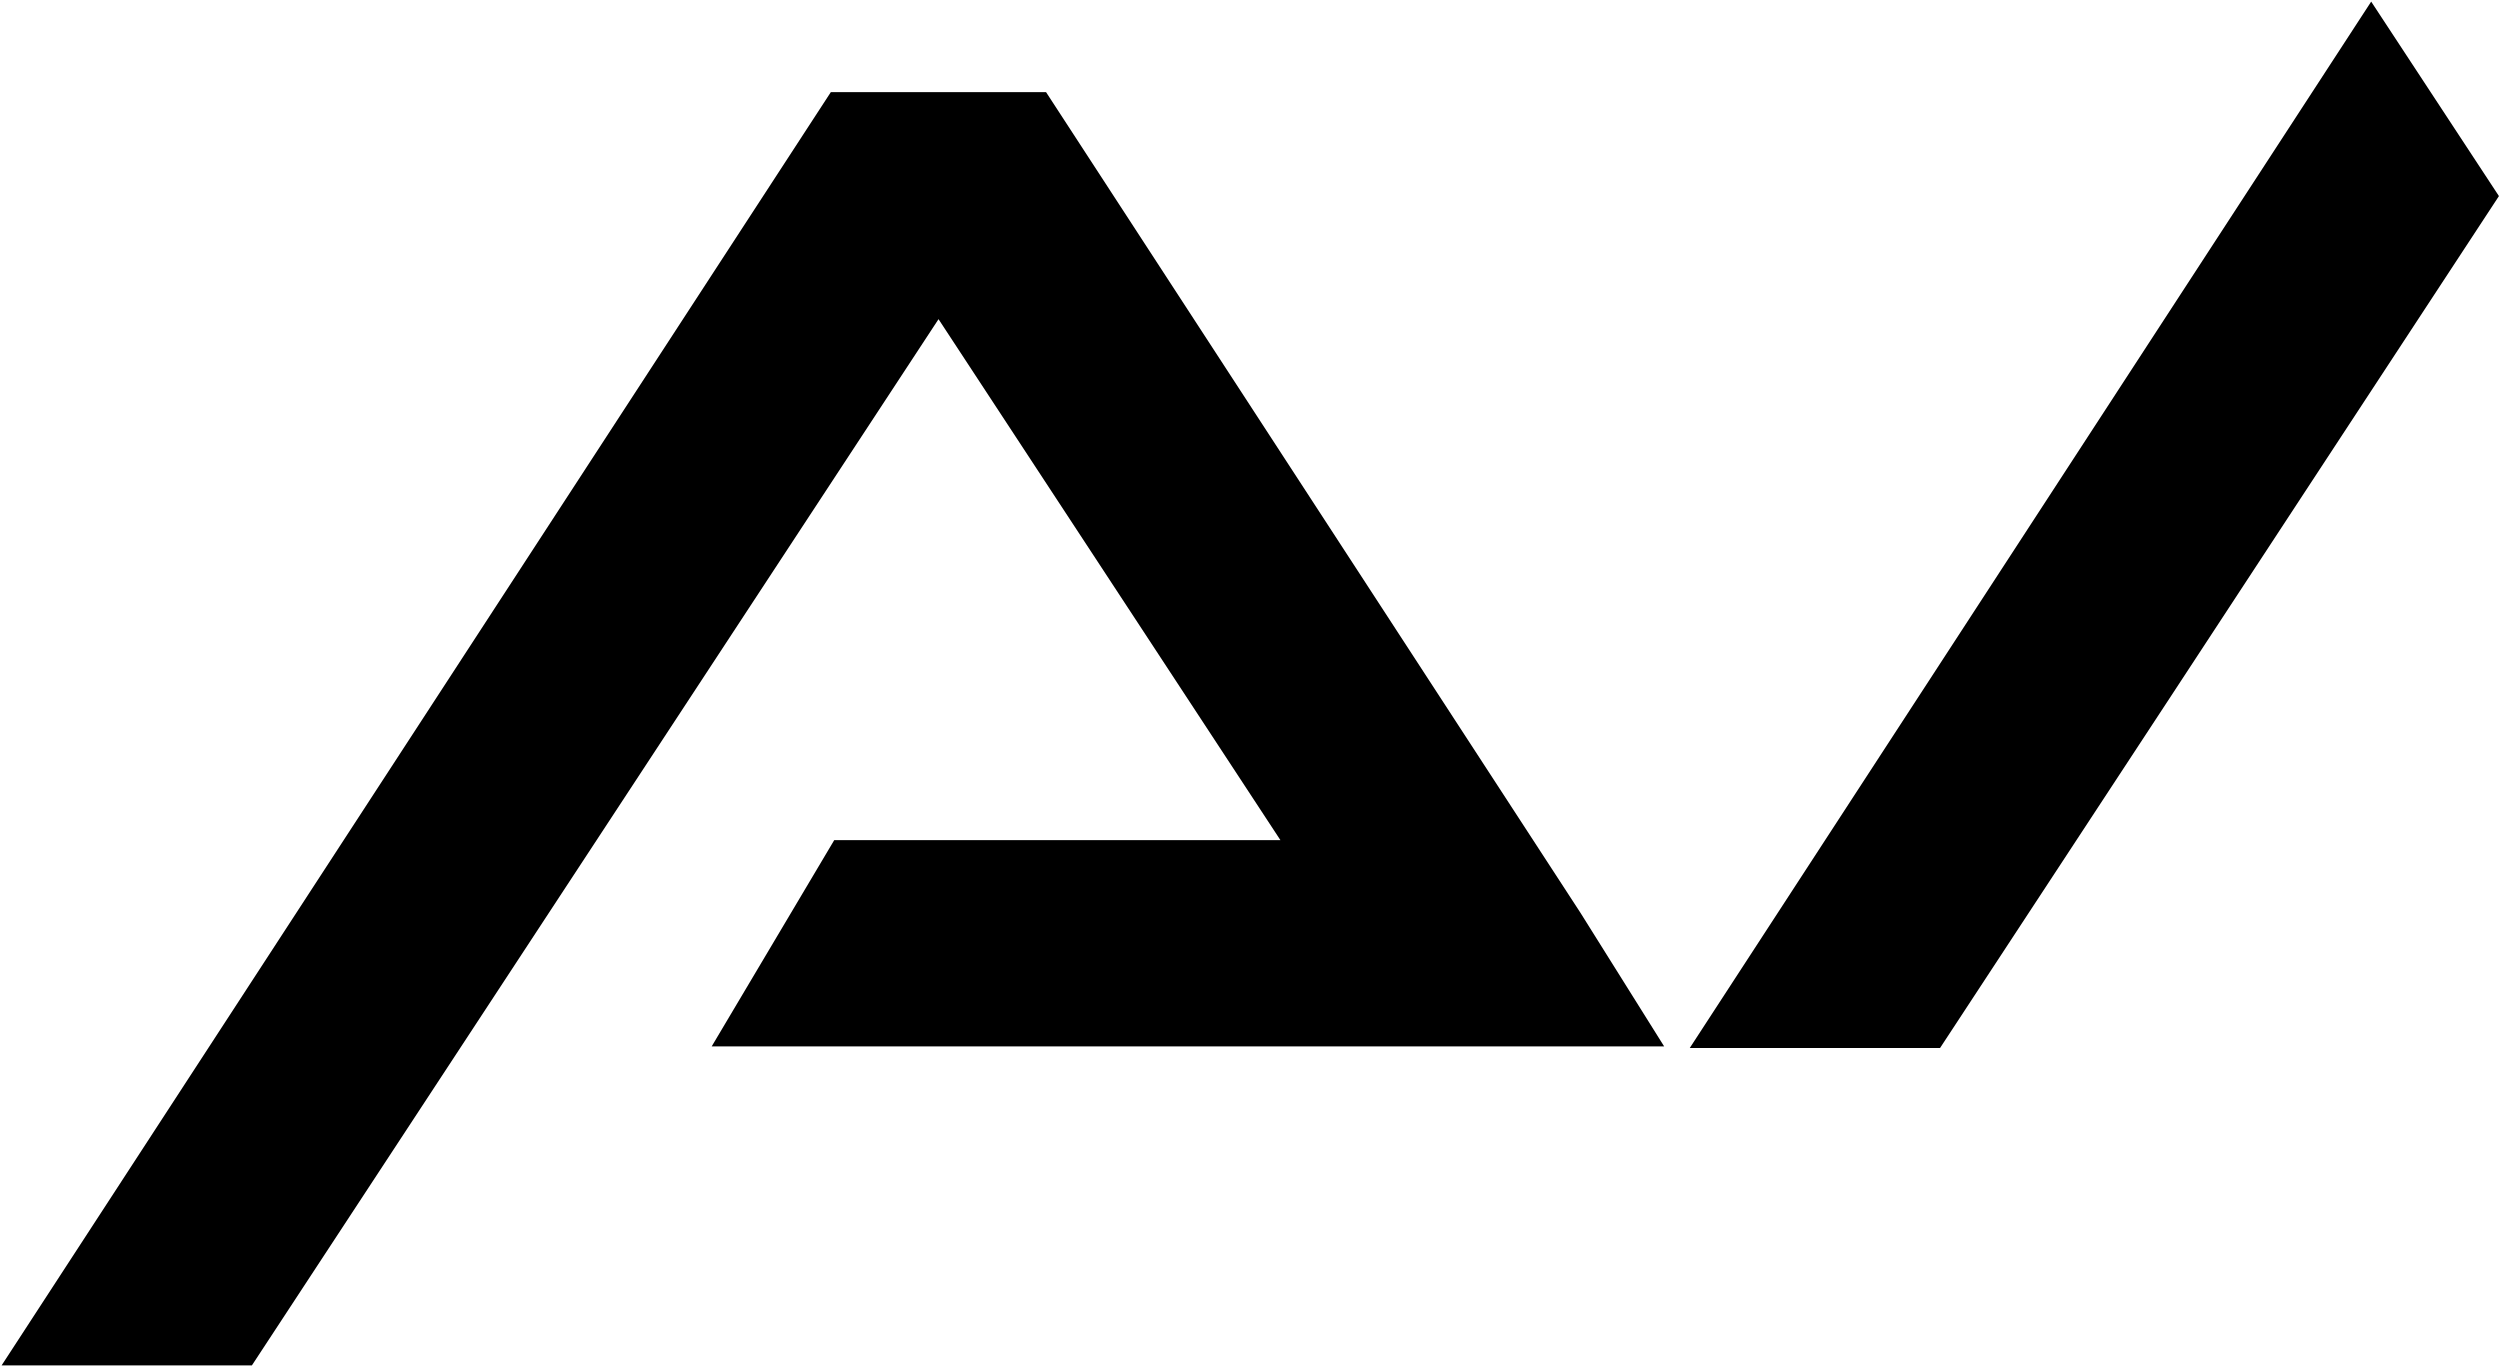 <?xml version="1.0" encoding="utf-8"?>
<!-- Generator: Adobe Illustrator 27.7.0, SVG Export Plug-In . SVG Version: 6.00 Build 0)  -->
<svg version="1.1" id="Calque_1" xmlns="http://www.w3.org/2000/svg" xmlns:xlink="http://www.w3.org/1999/xlink" x="0px" y="0px"
	 viewBox="0 0 1397.4 763.7" style="enable-background:new 0 0 1397.4 763.7;" xml:space="preserve">
<path id="Union_20" class="st0" d="M0.9,763.2L464.4,51.5h120.3l298.7,458.7l46.8,74.7H397.8l68.5-115.3h249.4L524.6,178.4
	L140.8,763.2L0.9,763.2z M944.5,585.8L1325.4,0.9l71.4,108.7l0,0l-107.9,164.5l-75.6,115.3l-128.9,196.4L944.5,585.8z"/>
</svg>
